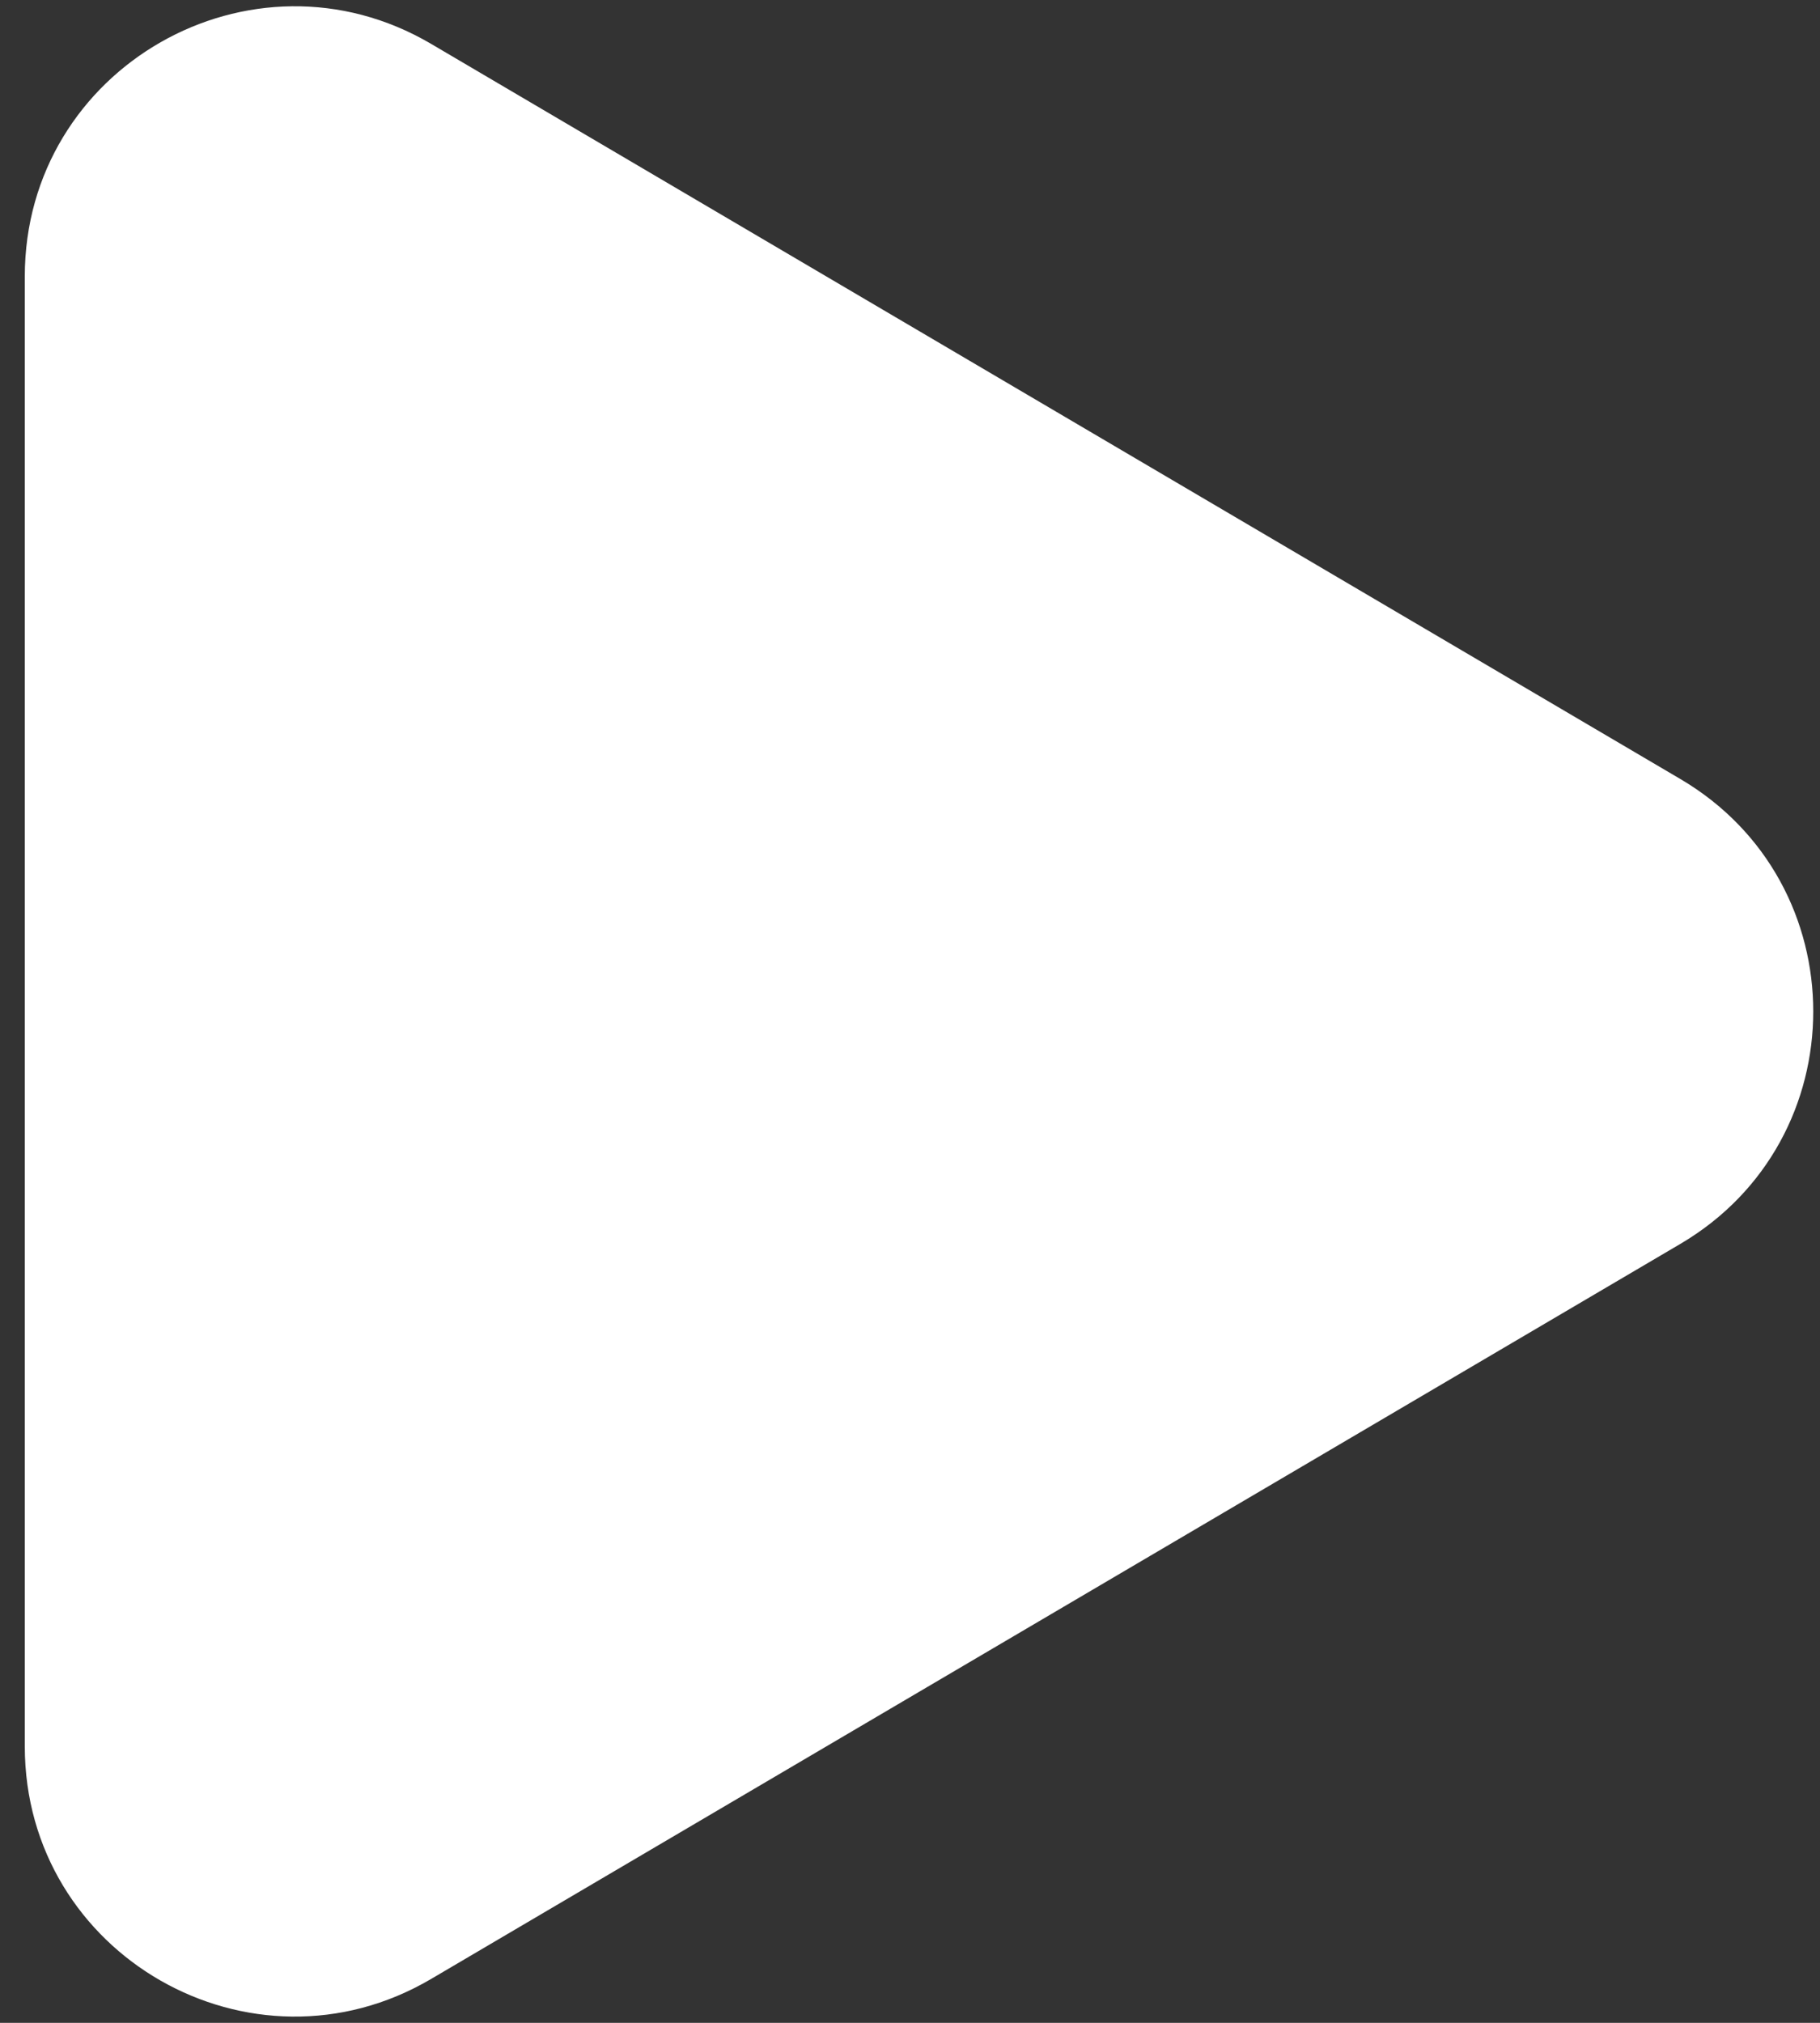 <svg width="27" height="30" viewBox="0 0 27 30" fill="none" xmlns="http://www.w3.org/2000/svg">
<rect x="0" y="0" width="27" height="30" fill="#333333" stroke="none"/>
<path d="M24.928 11.553C27.557 13.099 27.557 16.901 24.928 18.448L6.396 29.349C3.73 30.918 0.368 28.995 0.368 25.901L0.368 4.099C0.368 1.005 3.73 -0.917 6.396 0.651L24.928 11.553Z" fill="white"/>
</svg>
